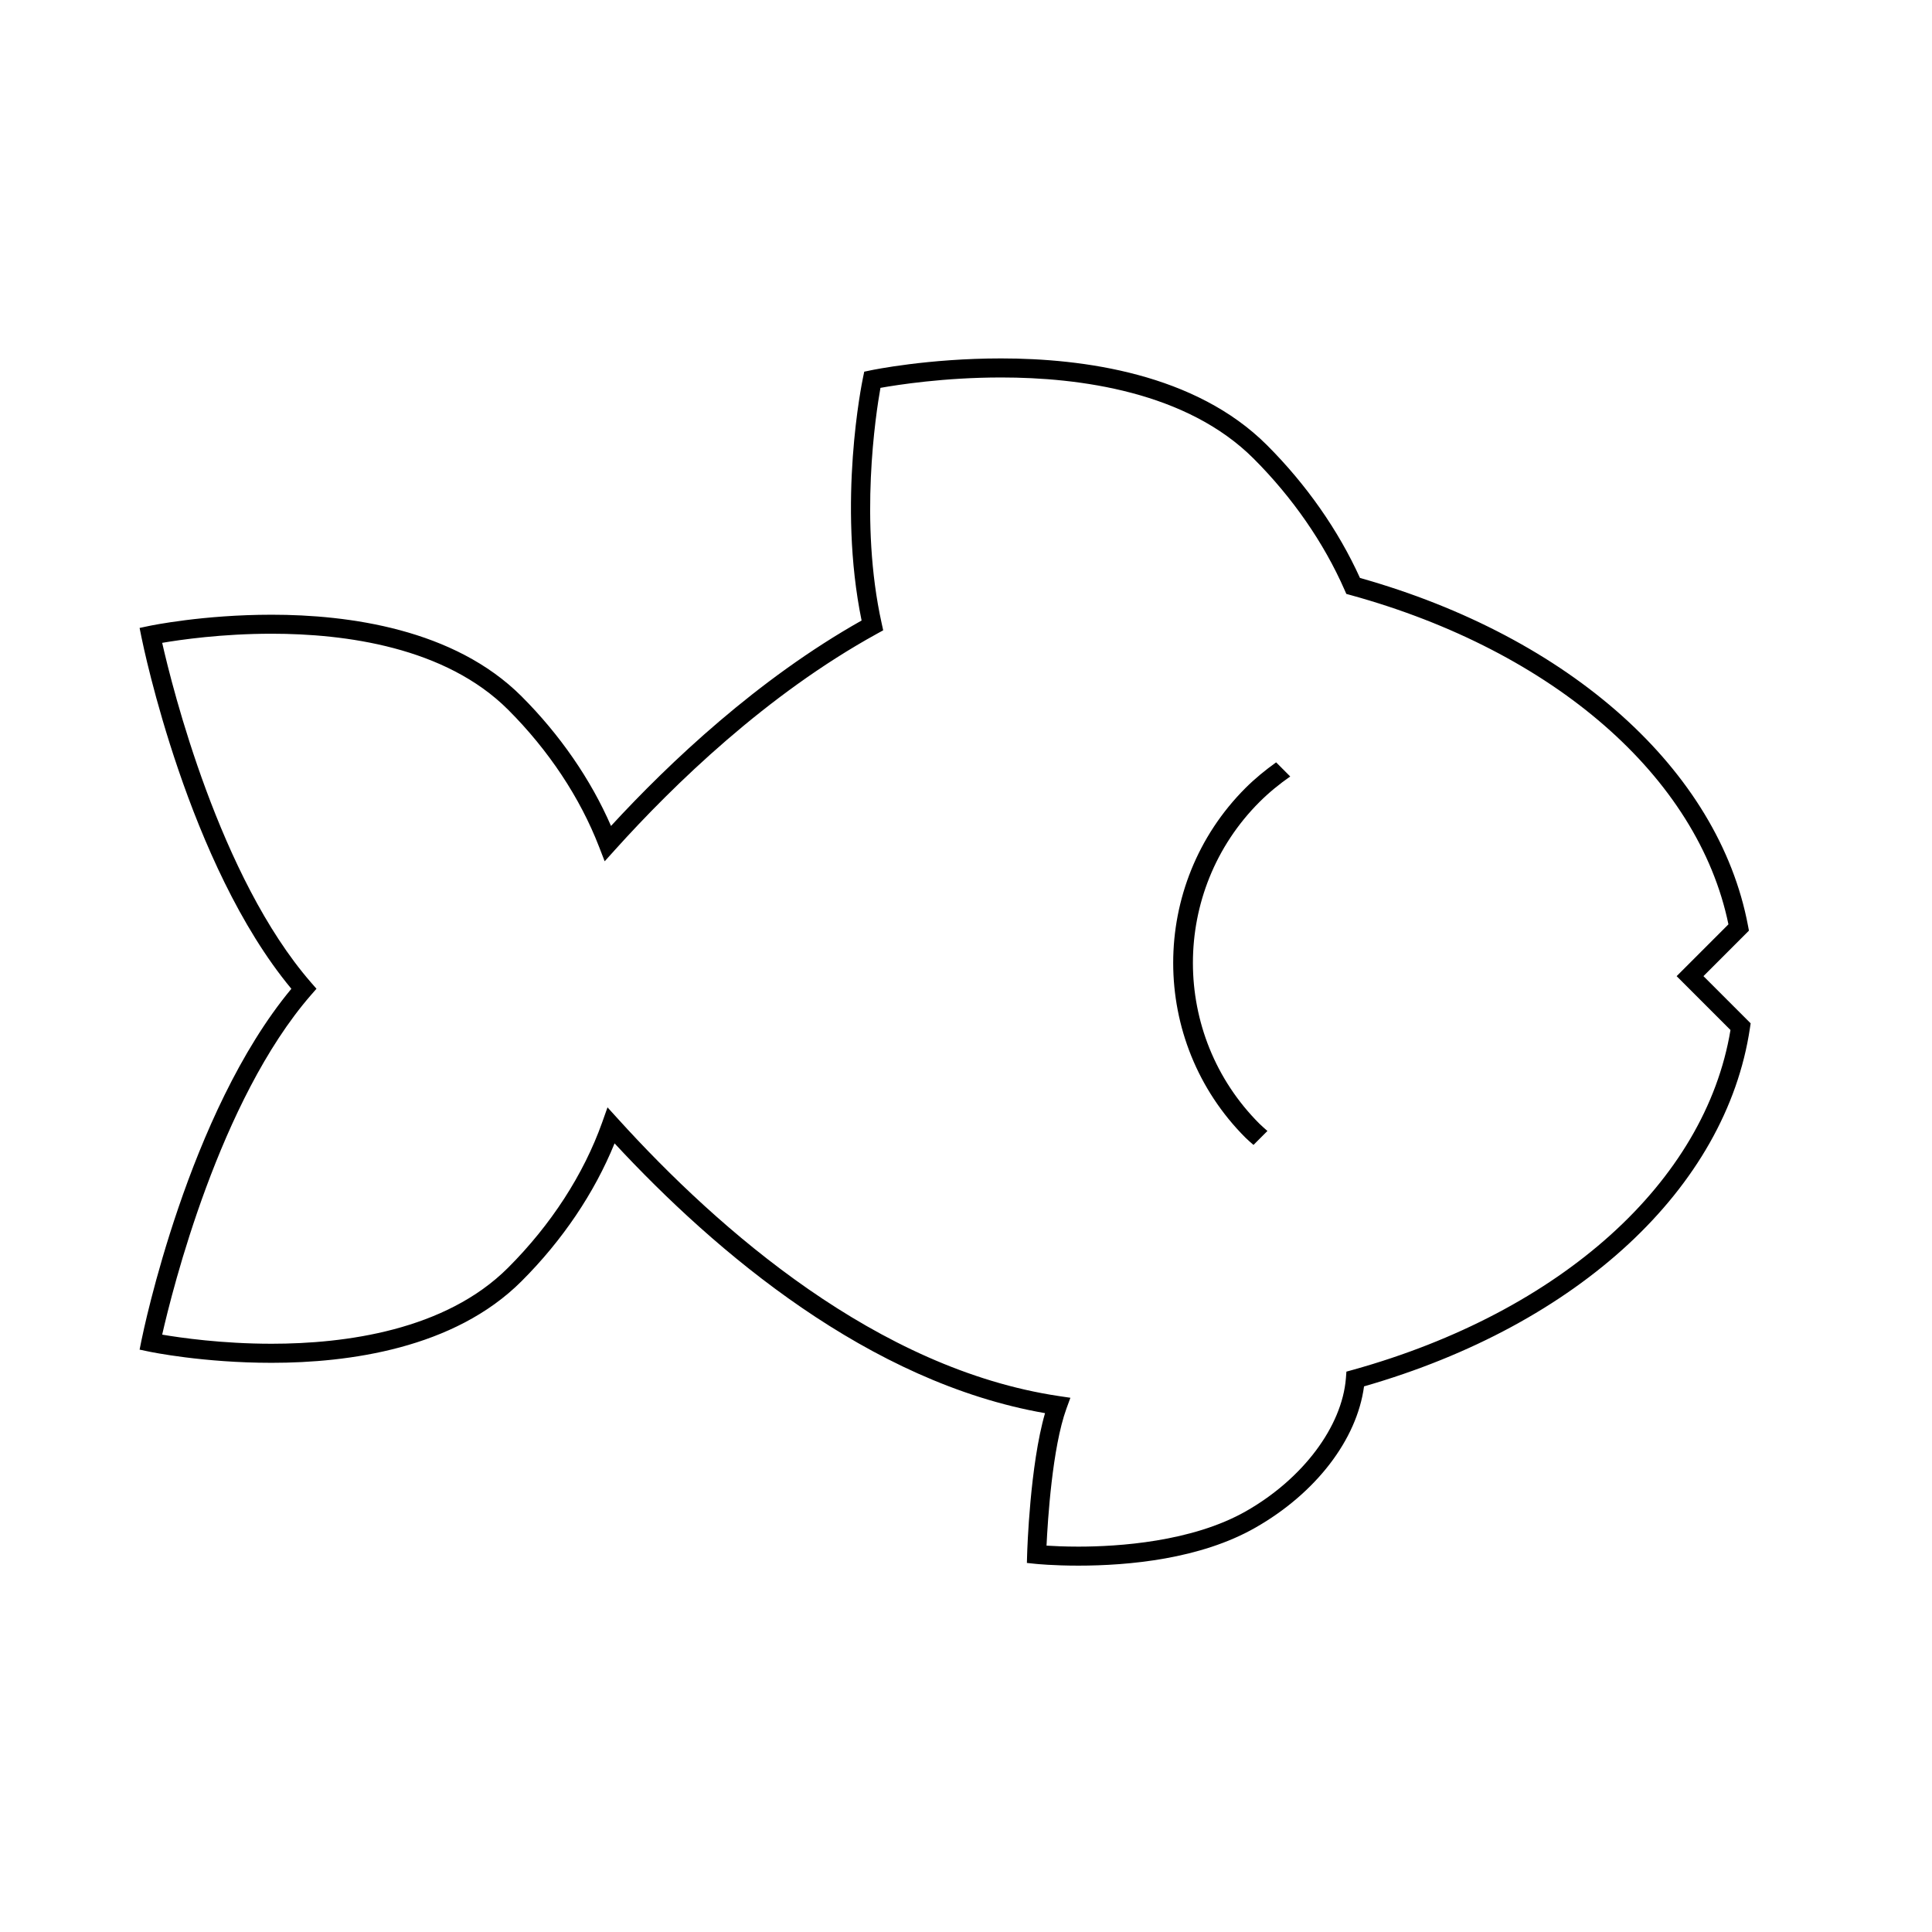 <?xml version="1.0" encoding="UTF-8"?>
<!-- Uploaded to: SVG Repo, www.svgrepo.com, Generator: SVG Repo Mixer Tools -->
<svg fill="#000000" width="800px" height="800px" version="1.1" viewBox="144 144 512 512" xmlns="http://www.w3.org/2000/svg">
 <g>
  <path d="m429.75 558.91c-6.707 0-11.109-0.453-11.289-0.473l-2.324-0.242 0.066-2.332c0.031-1.023 0.73-23.543 4.742-37.363-46.605-8.102-87.219-42.531-114.08-71.496-5.336 13.113-13.789 25.676-24.656 36.531-17.871 17.875-45.875 21.625-66.23 21.625-18.152 0-31.973-2.863-32.543-2.984l-2.441-0.512 0.492-2.445c0.508-2.484 12.375-60.266 39.73-93.18-27.355-32.914-39.223-90.691-39.73-93.18l-0.492-2.449 2.445-0.516c0.57-0.121 14.391-2.988 32.543-2.988 20.348 0 48.359 3.754 66.23 21.625 10.188 10.191 18.332 22 23.711 34.352 15.559-16.895 38.891-38.938 66.406-54.438-6.414-31.277 0.086-62.977 0.367-64.34l0.332-1.605 1.605-0.336c0.613-0.133 15.324-3.18 34.66-3.18 21.668 0 51.484 3.988 70.488 23.004 10.41 10.41 18.902 22.551 24.625 35.172 55.703 15.684 95.055 50.922 102.83 92.156l0.246 1.309-12.051 12.062 12.508 12.508-0.188 1.254c-6.316 42.367-45.445 78.633-102.27 94.953-1.879 14.102-12.758 28.309-28.805 37.449-14.547 8.312-33.555 10.059-46.93 10.059zm-8.414-5.301c1.891 0.117 4.82 0.262 8.414 0.262 10.449 0 30.121-1.219 44.465-9.395 15.039-8.57 25.434-22.398 26.465-35.227l0.133-1.754 1.703-0.469c55.203-15.387 93.41-49.816 100.08-90.062l-14.273-14.273 13.73-13.734c-8.062-39.055-46.273-72.414-100.11-87.25l-1.152-0.316-0.484-1.098c-5.465-12.445-13.785-24.453-24.059-34.734-17.785-17.793-46.219-21.527-66.926-21.527-15.18 0-27.648 1.98-31.992 2.754-1.254 7.039-5.637 35.555 0.324 62.41l0.402 1.844-1.652 0.91c-29.262 16.102-53.891 40.023-69.414 57.258l-2.742 3.043-1.48-3.824c-5.043-13.043-13.375-25.609-24.102-36.336-16.652-16.652-43.266-20.148-62.664-20.148-13.234 0-24.262 1.602-29.02 2.418 2.664 11.766 15.184 62.113 39.449 90.016l1.441 1.652-1.441 1.648c-24.262 27.906-36.777 78.25-39.449 90.016 4.75 0.812 15.816 2.414 29.008 2.414 19.406 0 46.02-3.496 62.664-20.152 11.395-11.402 20.02-24.723 24.938-38.527l1.406-3.965 2.832 3.117c26.777 29.527 68.785 66.23 116.79 73.391l3.047 0.453-1.059 2.902c-3.738 10.301-4.949 29.555-5.266 36.285z"/>
  <path d="m479.88 443.72c-0.707-0.648-1.43-1.234-2.117-1.918-23.508-23.508-23.508-61.758 0.012-85.266 2.551-2.543 5.297-4.769 8.148-6.762l-3.738-3.742c-2.832 2.035-5.57 4.254-8.117 6.797-25.543 25.547-25.547 67.129 0 92.68 0.68 0.68 1.406 1.27 2.117 1.91z"/>
 </g>
</svg>